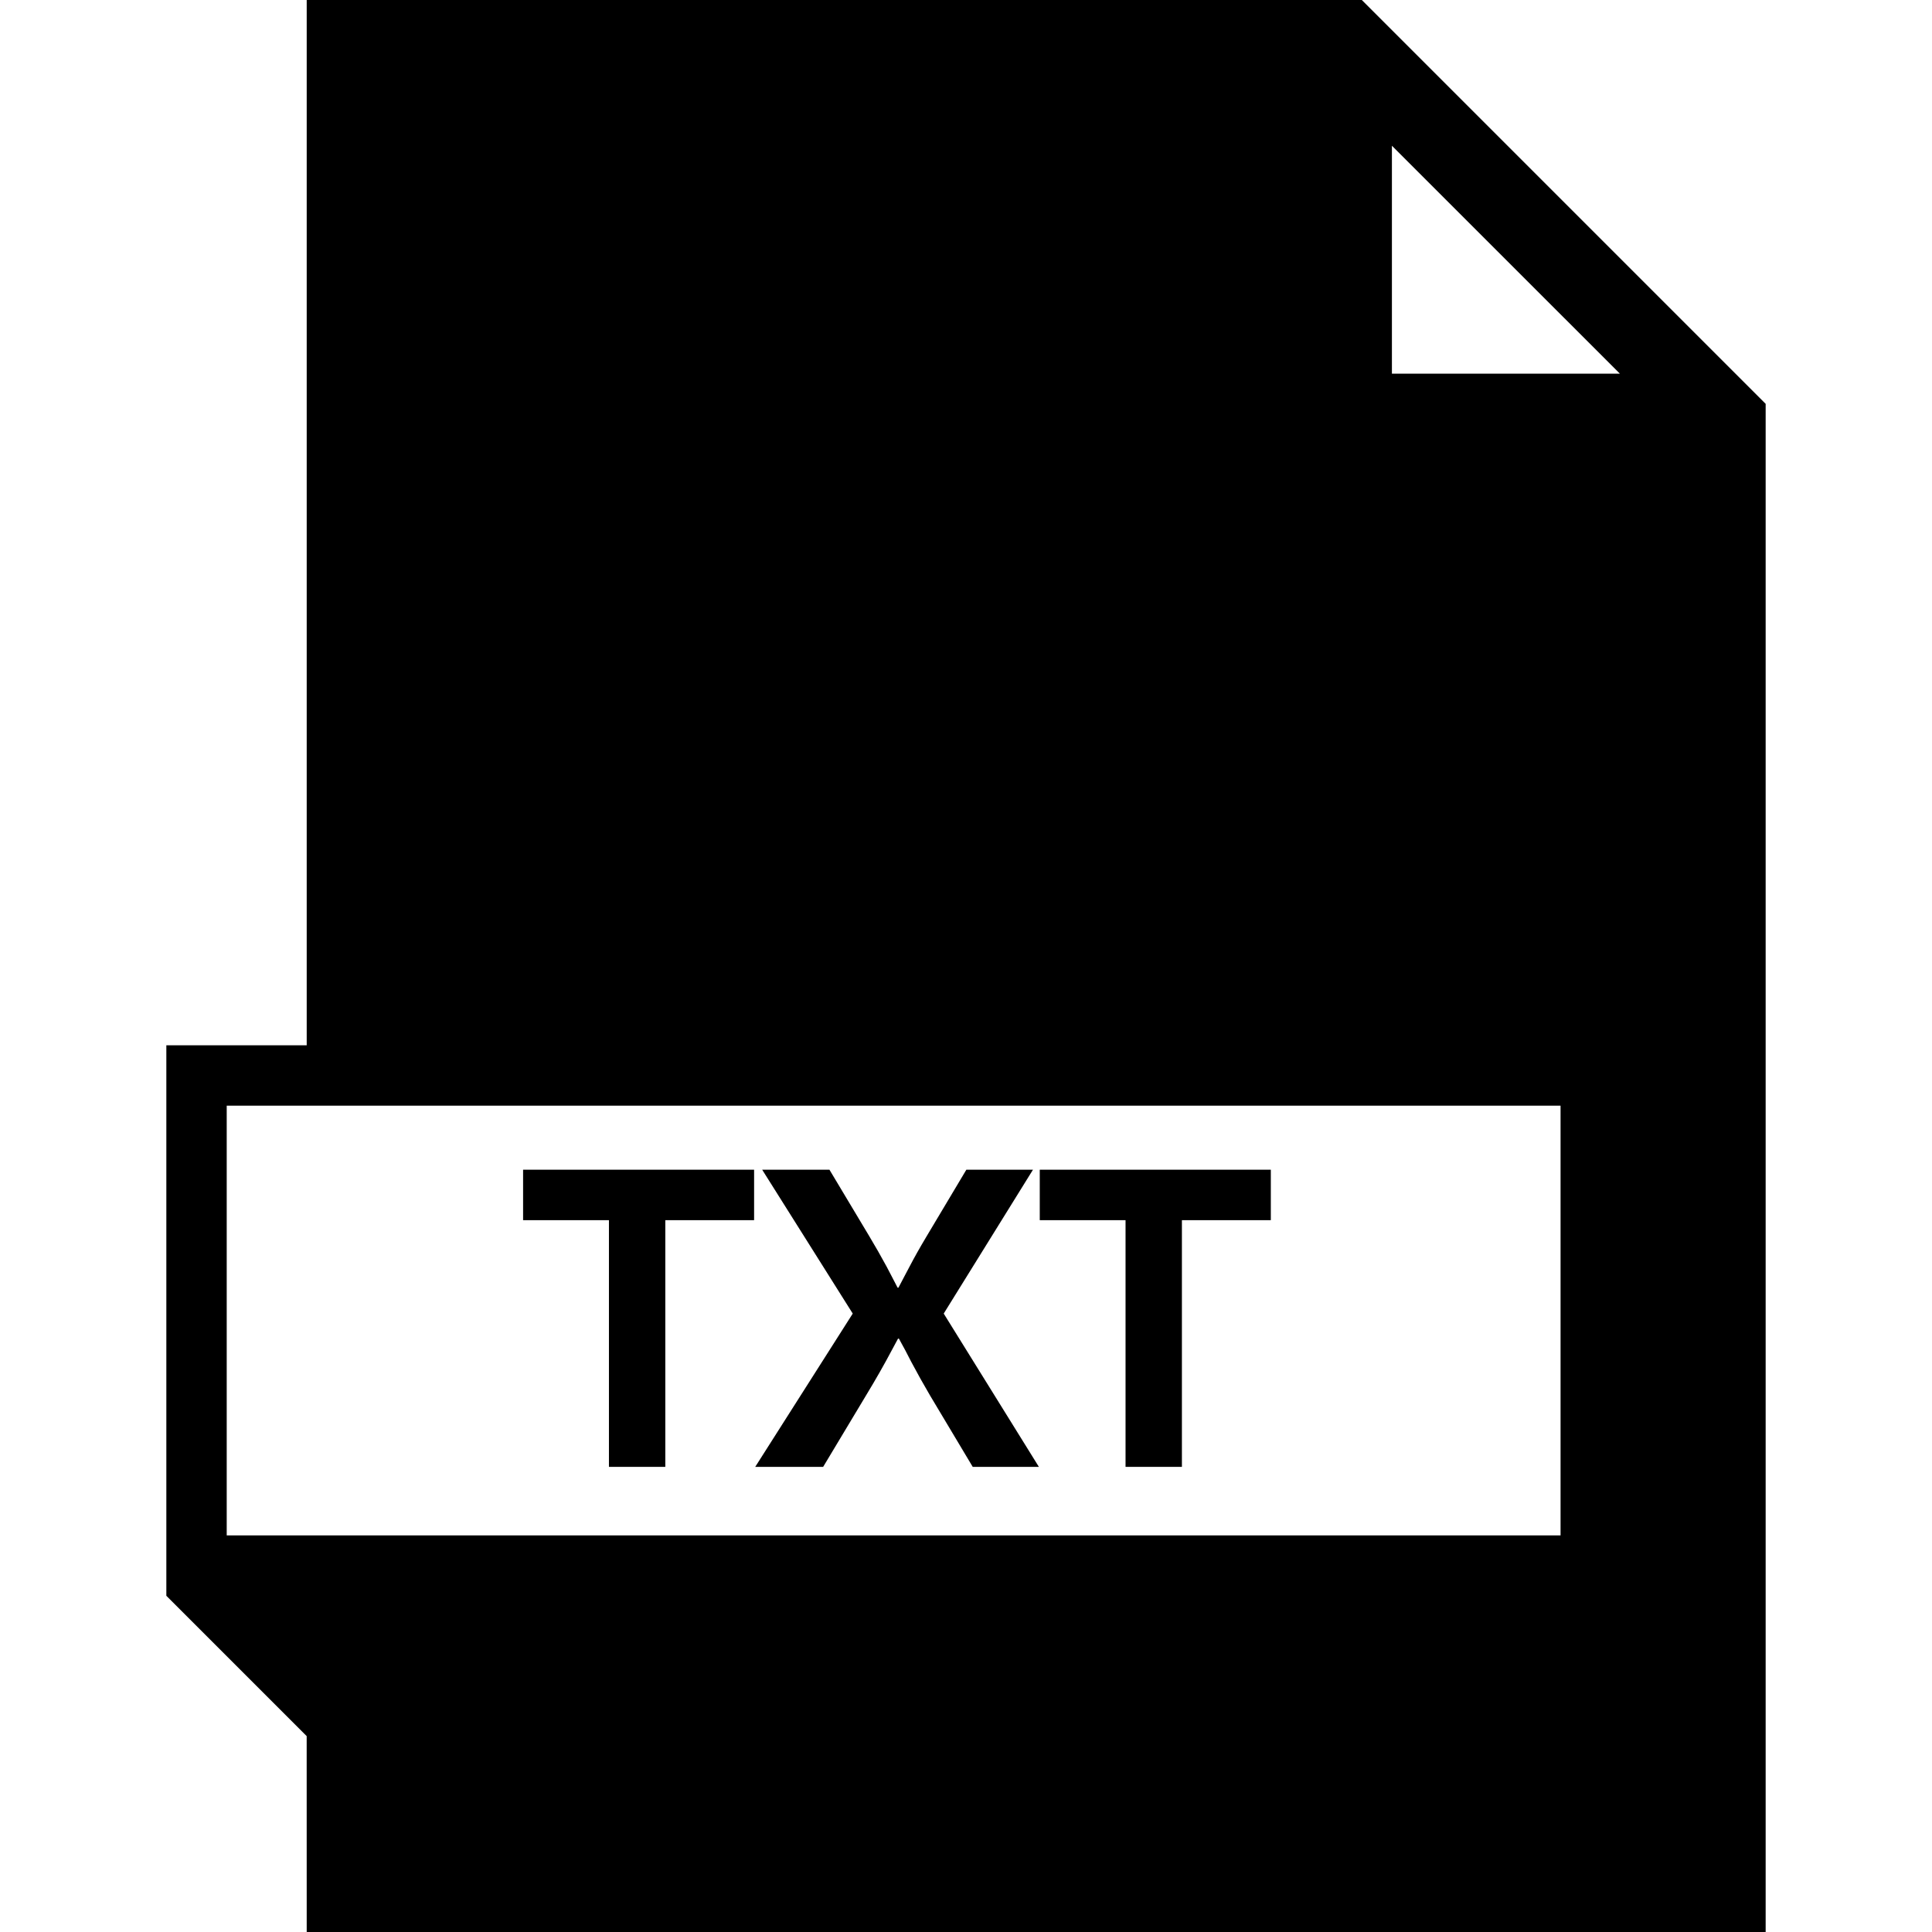 <?xml version="1.0" encoding="iso-8859-1"?>
<!-- Uploaded to: SVG Repo, www.svgrepo.com, Generator: SVG Repo Mixer Tools -->
<svg fill="#000000" height="800px" width="800px" version="1.1" id="Capa_1" xmlns="http://www.w3.org/2000/svg" xmlns:xlink="http://www.w3.org/1999/xlink" 
	 viewBox="0 0 490 490" xml:space="preserve">
<g>
	<polygon points="132.668,309.465 154.441,309.465 154.441,372.031 168.737,372.031 168.737,309.465 191.257,309.465 
		191.257,296.665 132.668,296.665 	"/>
	<path d="M261.987,296.665H245.09l-10.049,16.838c-1.764,2.946-3.23,5.563-4.411,7.836l-1.376,2.602
		c-0.299,0.583-0.763,1.466-1.391,2.647h-0.209l-1.376-2.647l-1.391-2.662c-1.391-2.572-2.886-5.189-4.471-7.836l-10.049-16.778
		h-17.062l22.969,36.487l-24.733,38.879h17.227l10.871-18.109c2.437-4.007,4.606-7.821,6.52-11.439l1.6-2.976h0.224l1.6,2.931
		l1.54,2.976c1.525,2.871,3.11,5.712,4.755,8.509l10.826,18.109h16.778l-24.135-38.879L261.987,296.665z"/>
	<polygon points="263.707,309.465 285.465,309.465 285.465,372.031 299.76,372.031 299.76,309.465 322.31,309.465 322.31,296.665 
		263.707,296.665 	"/>
	<path d="M77.788,0v265.111H42.189v139.615h0.001l35.59,35.591L77.788,490h370.023V102.422L345.388,0H77.788z M395.793,389.413
		H57.501v-108.99h338.292V389.413z M353.022,36.962l57.816,57.804h-57.816V36.962z"/>
</g>
</svg>